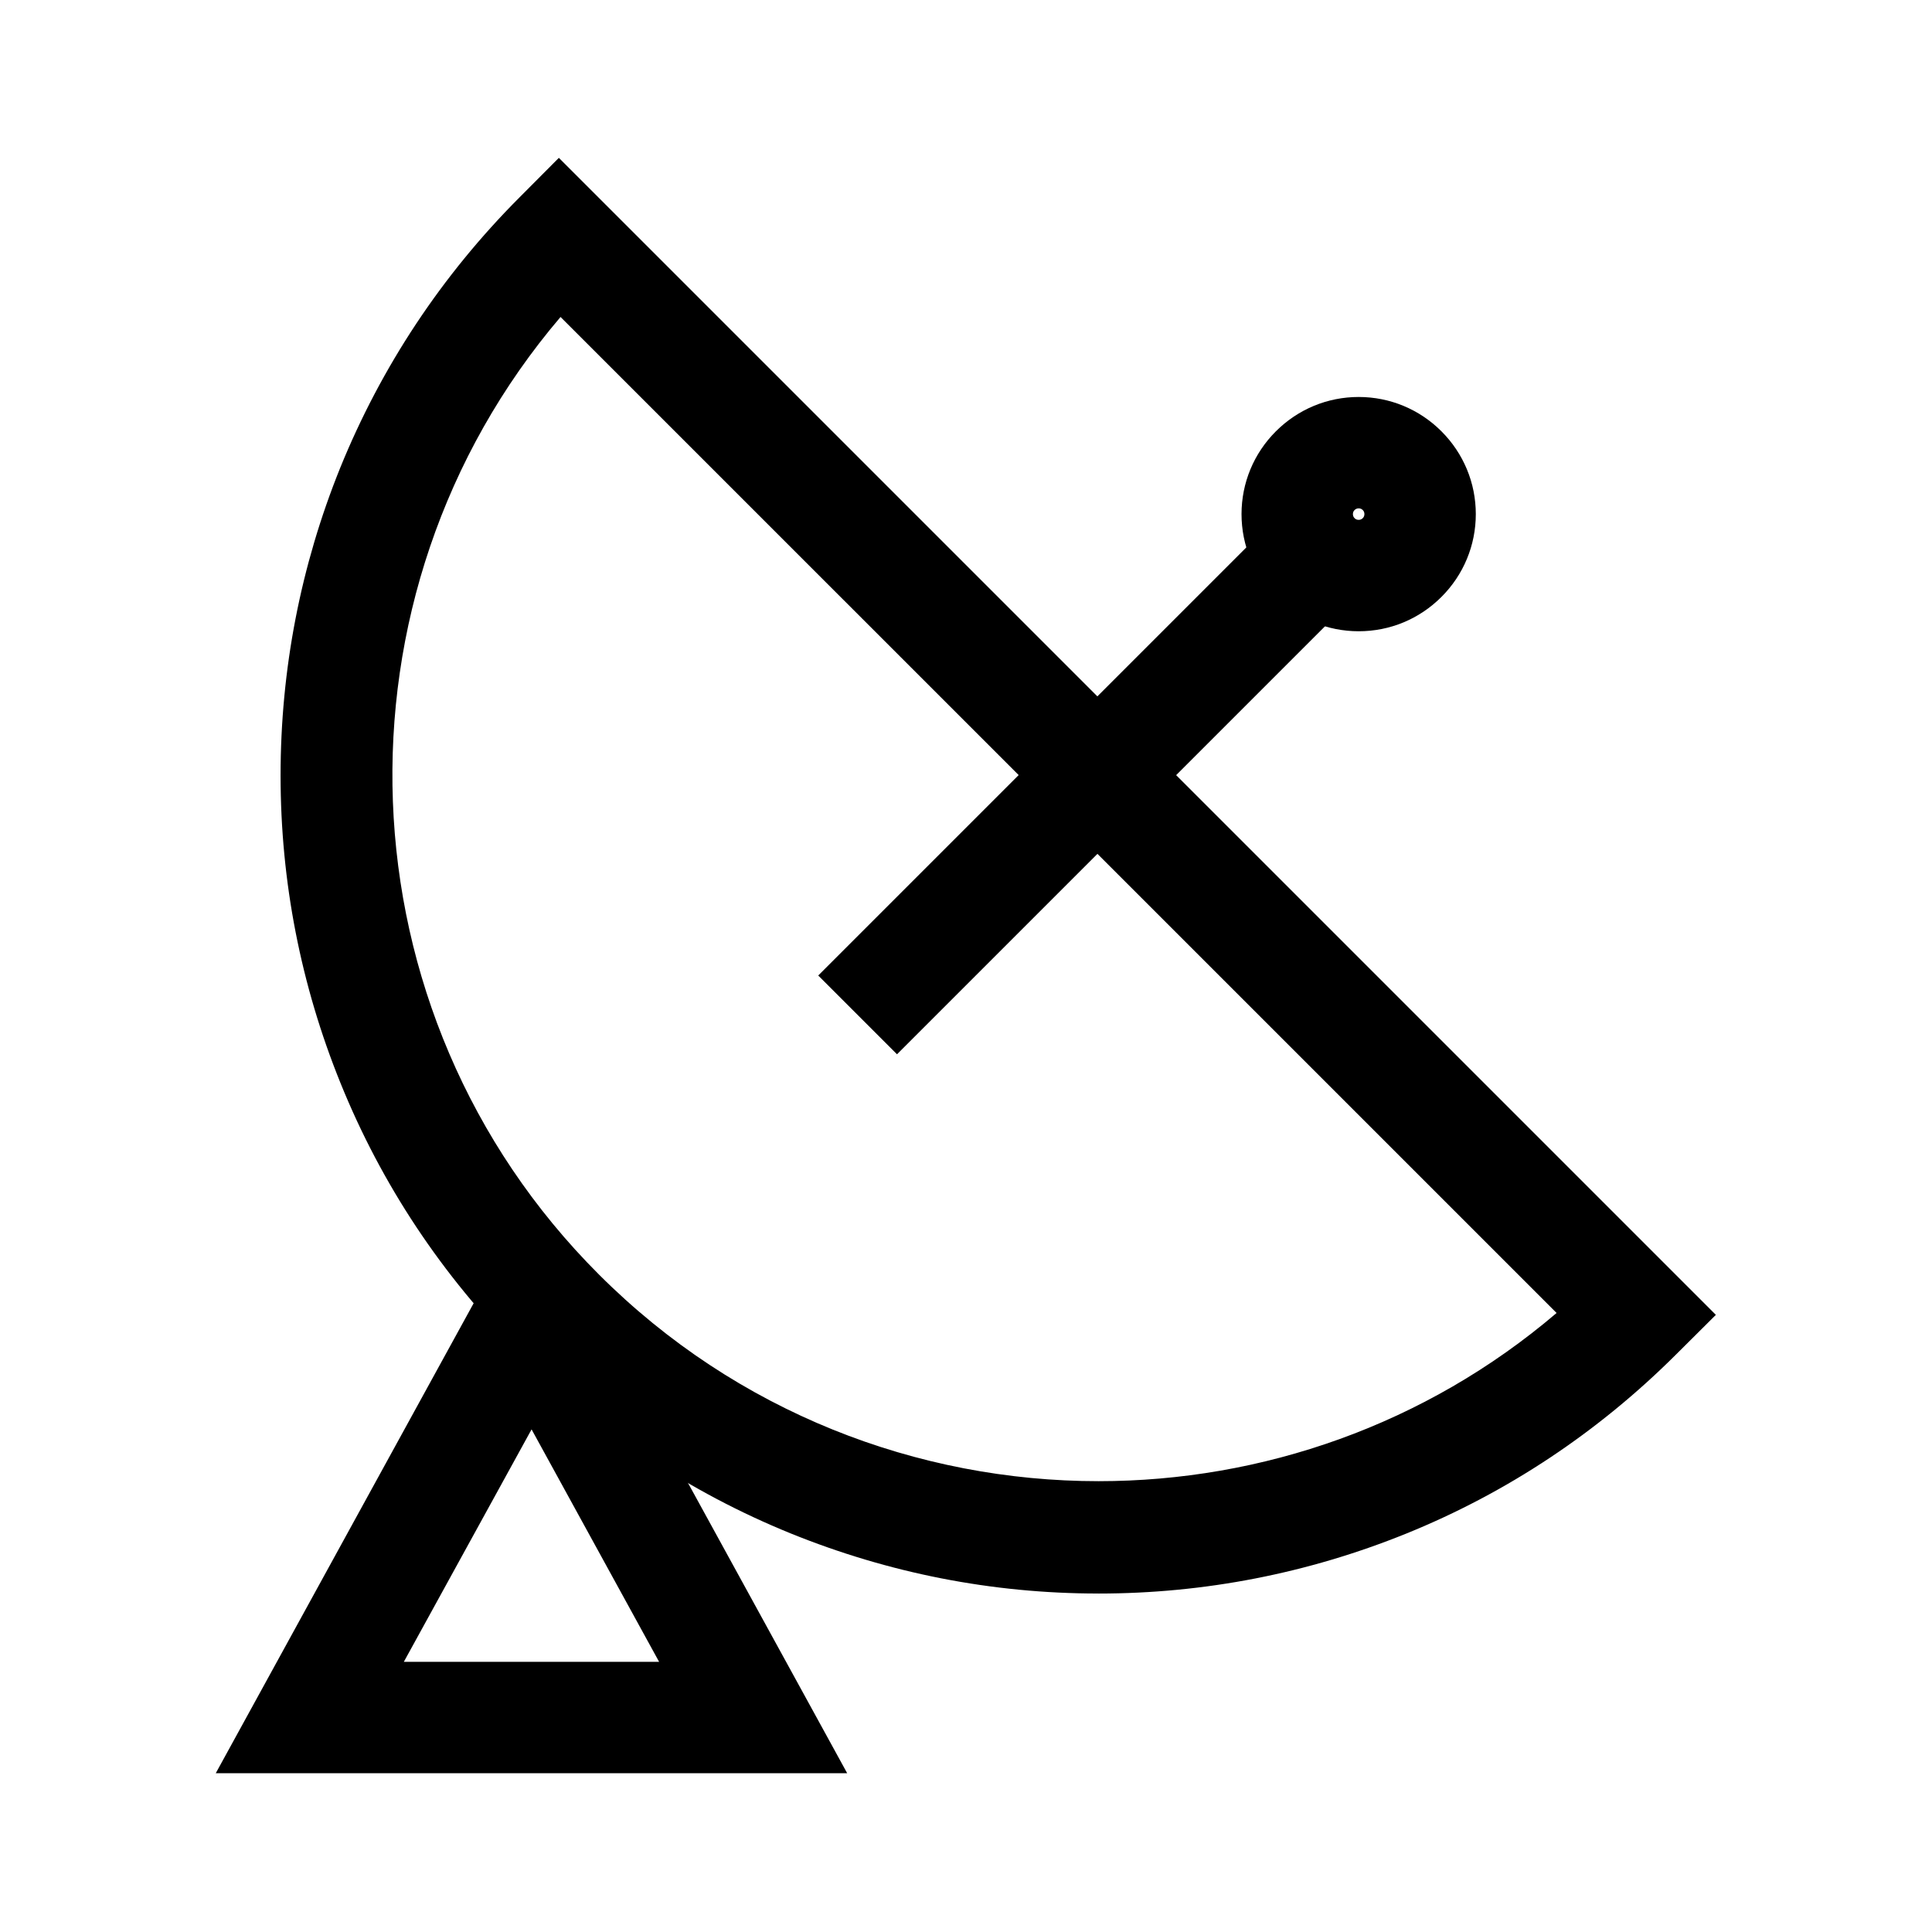 <?xml version="1.0" encoding="UTF-8"?>
<!-- Uploaded to: ICON Repo, www.svgrepo.com, Generator: ICON Repo Mixer Tools -->
<svg fill="#000000" width="800px" height="800px" version="1.1" viewBox="144 144 512 512" xmlns="http://www.w3.org/2000/svg">
 <g>
  <path d="m435.13 566.3h-0.098c-28.141 0-55.547-5.41-81.523-15.941-26.863-10.922-50.973-26.961-71.684-47.625-20.664-20.664-36.703-44.82-47.578-71.684-10.527-25.977-15.891-53.383-15.891-81.523 0-28.141 5.312-55.547 15.793-81.523 10.918-26.867 26.91-51.027 47.523-71.691l10.43-10.48 306.62 306.62-10.48 10.43c-20.715 20.664-44.82 36.703-71.684 47.578-25.93 10.48-53.336 15.844-81.426 15.844zm-142.58-338.3c-62.633 73.504-59.238 184.4 10.184 253.77 36.508 36.508 84.477 54.758 132.4 54.758 43.246 0 86.543-14.859 121.38-44.574z"/>
  <path d="m481.94 281.42 20.875 20.875-121.1 121.1-20.875-20.875z"/>
  <path d="m504.06 311.29c-8.266 0-16.09-3.246-21.941-9.102-5.856-5.856-9.102-13.676-9.102-21.941s3.246-16.09 9.102-21.941c5.856-5.856 13.676-9.102 21.941-9.102s16.09 3.246 21.941 9.102c5.856 5.856 9.102 13.676 9.102 21.941s-3.246 16.09-9.102 21.941c-5.856 5.856-13.629 9.102-21.941 9.102zm0-32.57c-0.395 0-0.789 0.148-1.082 0.441-0.297 0.297-0.441 0.641-0.441 1.082 0 0.441 0.148 0.789 0.441 1.082 0.297 0.297 0.641 0.441 1.082 0.441s0.789-0.148 1.082-0.441c0.297-0.297 0.441-0.641 0.441-1.082 0-0.441-0.148-0.789-0.441-1.082-0.297-0.293-0.641-0.441-1.082-0.441z"/>
  <path d="m368.51 613.92h-167.33l83.688-152.52zm-117.49-29.52h67.648l-33.797-61.602z"/>
 </g>
</svg>
